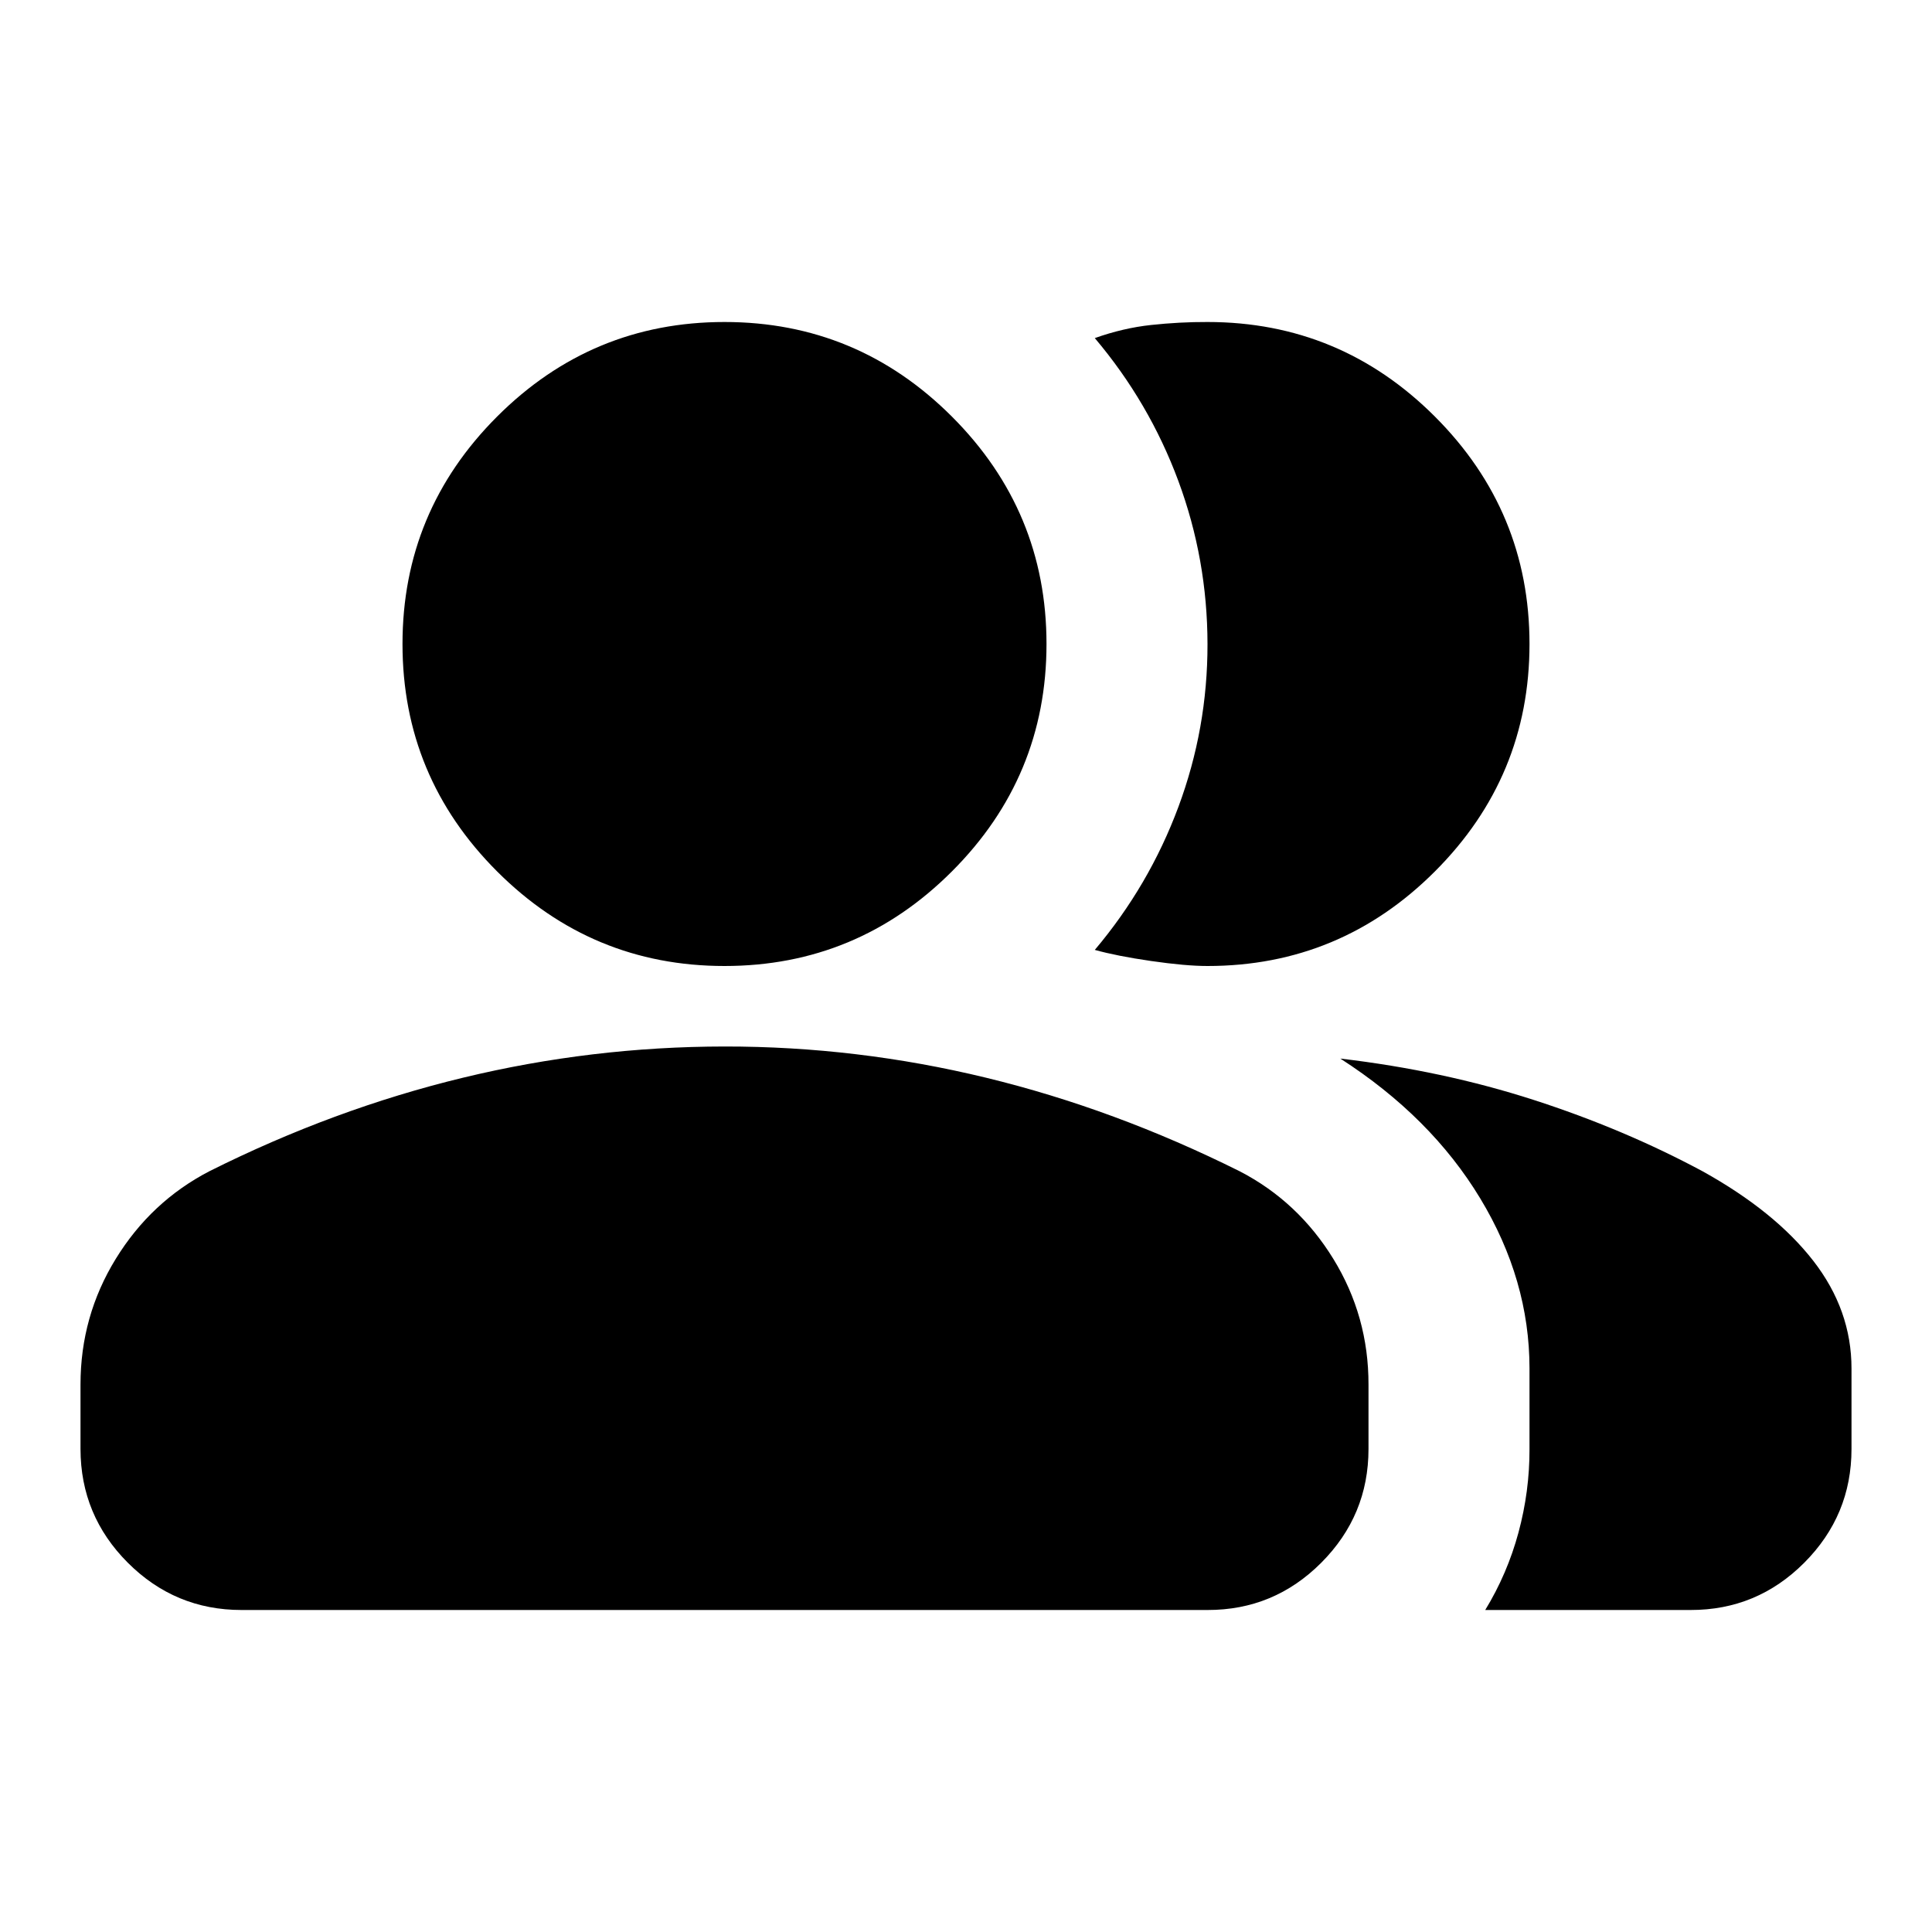 <svg width="24" height="24" viewBox="0 0 24 24" fill="none" xmlns="http://www.w3.org/2000/svg">
<path d="M1 17.2C1 16.633 1.146 16.113 1.438 15.638C1.73 15.163 2.117 14.801 2.6 14.55C3.633 14.033 4.683 13.646 5.75 13.388C6.817 13.13 7.9 13.001 9 13C10.1 12.999 11.183 13.129 12.25 13.388C13.317 13.647 14.367 14.035 15.4 14.55C15.883 14.8 16.271 15.163 16.563 15.638C16.855 16.113 17.001 16.634 17 17.2V18C17 18.55 16.804 19.021 16.413 19.413C16.022 19.805 15.551 20.001 15 20H3C2.45 20 1.979 19.804 1.588 19.413C1.197 19.022 1.001 18.551 1 18V17.2ZM18.45 20C18.633 19.7 18.771 19.379 18.863 19.038C18.955 18.697 19.001 18.351 19 18V17C19 16.267 18.796 15.562 18.388 14.887C17.98 14.212 17.401 13.633 16.65 13.15C17.5 13.25 18.3 13.421 19.05 13.663C19.8 13.905 20.5 14.201 21.15 14.55C21.75 14.883 22.208 15.254 22.525 15.662C22.842 16.07 23 16.516 23 17V18C23 18.55 22.804 19.021 22.413 19.413C22.022 19.805 21.551 20.001 21 20H18.45ZM9 12C7.9 12 6.958 11.608 6.175 10.825C5.392 10.042 5 9.1 5 8C5 6.9 5.392 5.958 6.175 5.175C6.958 4.392 7.9 4 9 4C10.1 4 11.042 4.392 11.825 5.175C12.608 5.958 13 6.9 13 8C13 9.1 12.608 10.042 11.825 10.825C11.042 11.608 10.1 12 9 12ZM19 8C19 9.1 18.608 10.042 17.825 10.825C17.042 11.608 16.1 12 15 12C14.817 12 14.583 11.979 14.3 11.938C14.017 11.897 13.783 11.851 13.6 11.8C14.05 11.267 14.396 10.675 14.638 10.025C14.88 9.375 15.001 8.7 15 8C14.999 7.3 14.879 6.625 14.638 5.975C14.397 5.325 14.051 4.733 13.6 4.2C13.833 4.117 14.067 4.062 14.3 4.037C14.533 4.012 14.767 3.999 15 4C16.1 4 17.042 4.392 17.825 5.175C18.608 5.958 19 6.9 19 8Z" fill="black"/>
</svg>
